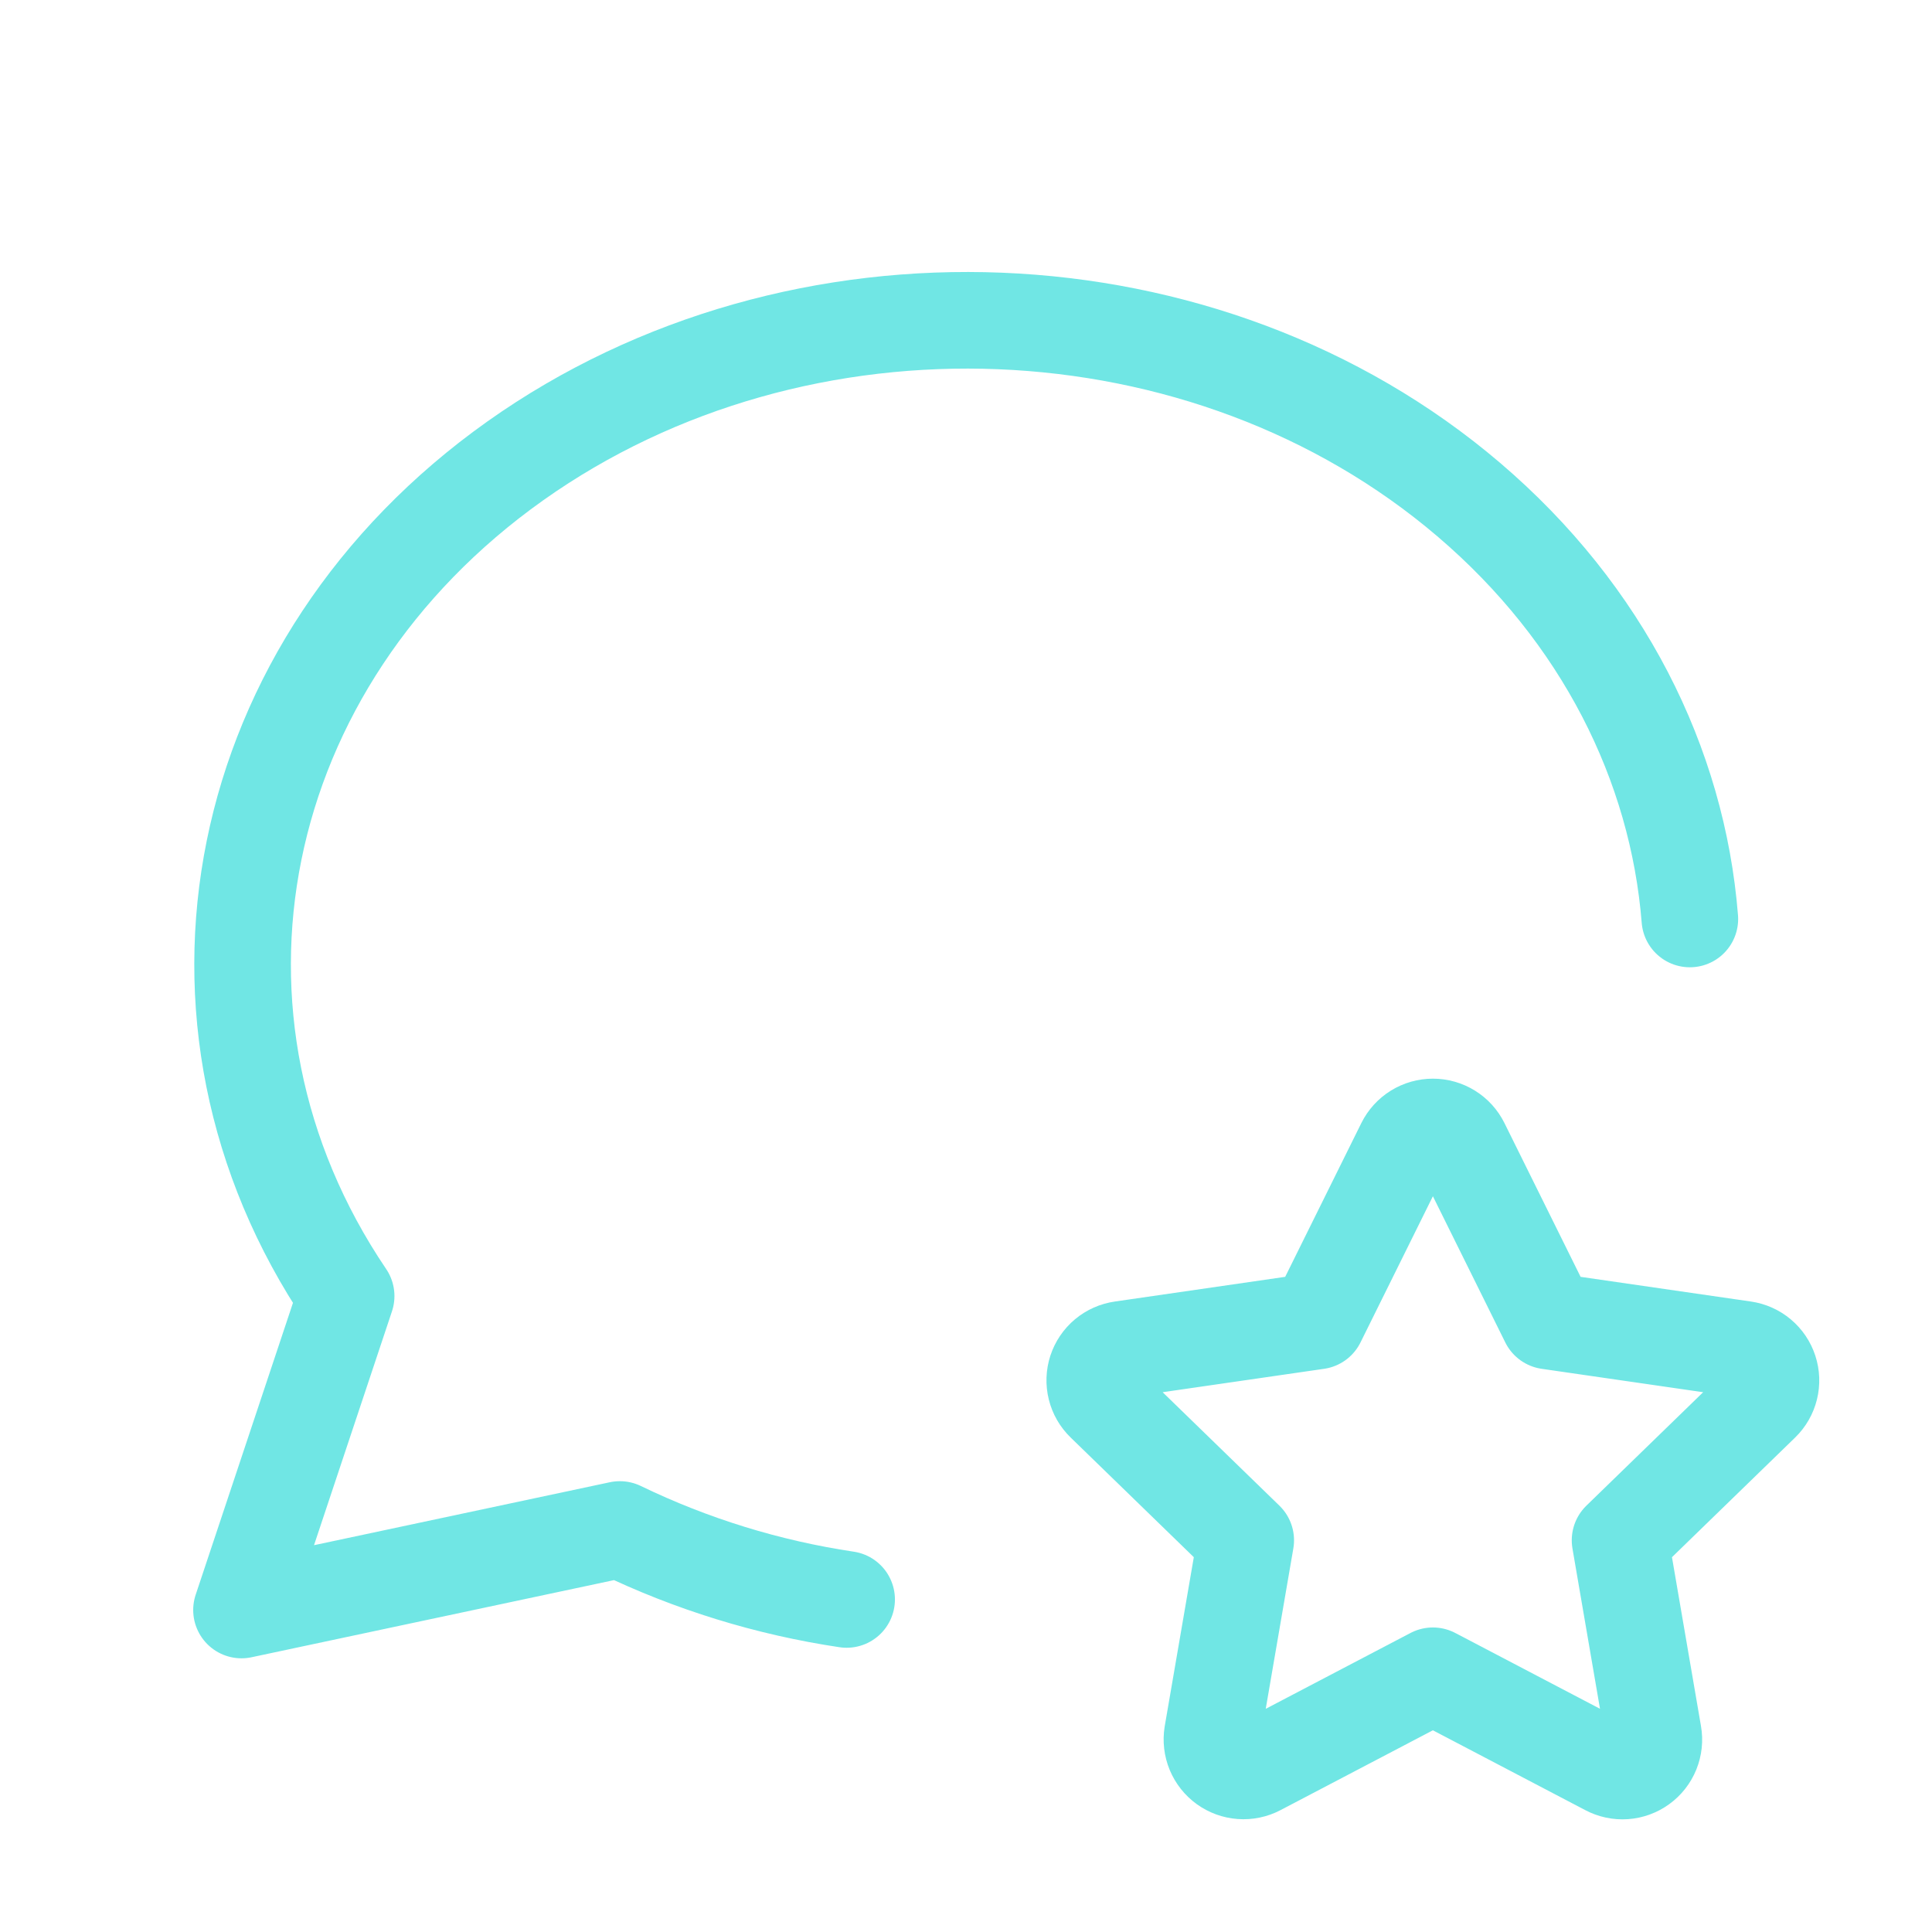 <svg width="80" height="80" viewBox="0 0 80 80" fill="none" xmlns="http://www.w3.org/2000/svg">
<path d="M35.057 66.23C31.799 65.743 28.633 64.767 25.667 63.333L10 66.667L14.333 53.667C6.587 42.21 9.58 27.427 21.333 19.087C33.087 10.75 49.967 11.433 60.817 20.687C66.37 25.423 69.463 31.653 69.973 38.053" stroke="#70E6E4" stroke-width="4" stroke-linecap="round" stroke-linejoin="round"/>
<path d="M59.333 69.39L52.093 73.183C51.879 73.295 51.637 73.345 51.395 73.327C51.154 73.31 50.922 73.225 50.725 73.084C50.529 72.942 50.376 72.748 50.283 72.525C50.19 72.301 50.162 72.056 50.2 71.817L51.583 63.78L45.727 58.09C45.552 57.921 45.428 57.706 45.37 57.47C45.311 57.234 45.32 56.987 45.395 56.755C45.471 56.524 45.61 56.319 45.796 56.163C45.983 56.007 46.209 55.907 46.45 55.873L54.543 54.7L58.163 47.39C58.272 47.172 58.438 46.989 58.645 46.861C58.852 46.733 59.09 46.665 59.333 46.665C59.577 46.665 59.815 46.733 60.022 46.861C60.228 46.989 60.395 47.172 60.503 47.39L64.123 54.7L72.217 55.873C72.457 55.908 72.683 56.009 72.868 56.165C73.054 56.321 73.192 56.526 73.267 56.757C73.343 56.987 73.352 57.234 73.294 57.47C73.236 57.706 73.114 57.92 72.94 58.09L67.083 63.78L68.463 71.813C68.505 72.053 68.478 72.299 68.387 72.524C68.295 72.75 68.142 72.945 67.945 73.087C67.749 73.23 67.516 73.315 67.273 73.332C67.031 73.349 66.788 73.297 66.573 73.183L59.333 69.39Z" stroke="#70E6E4" stroke-width="4" stroke-linecap="round" stroke-linejoin="round"/>
</svg>
